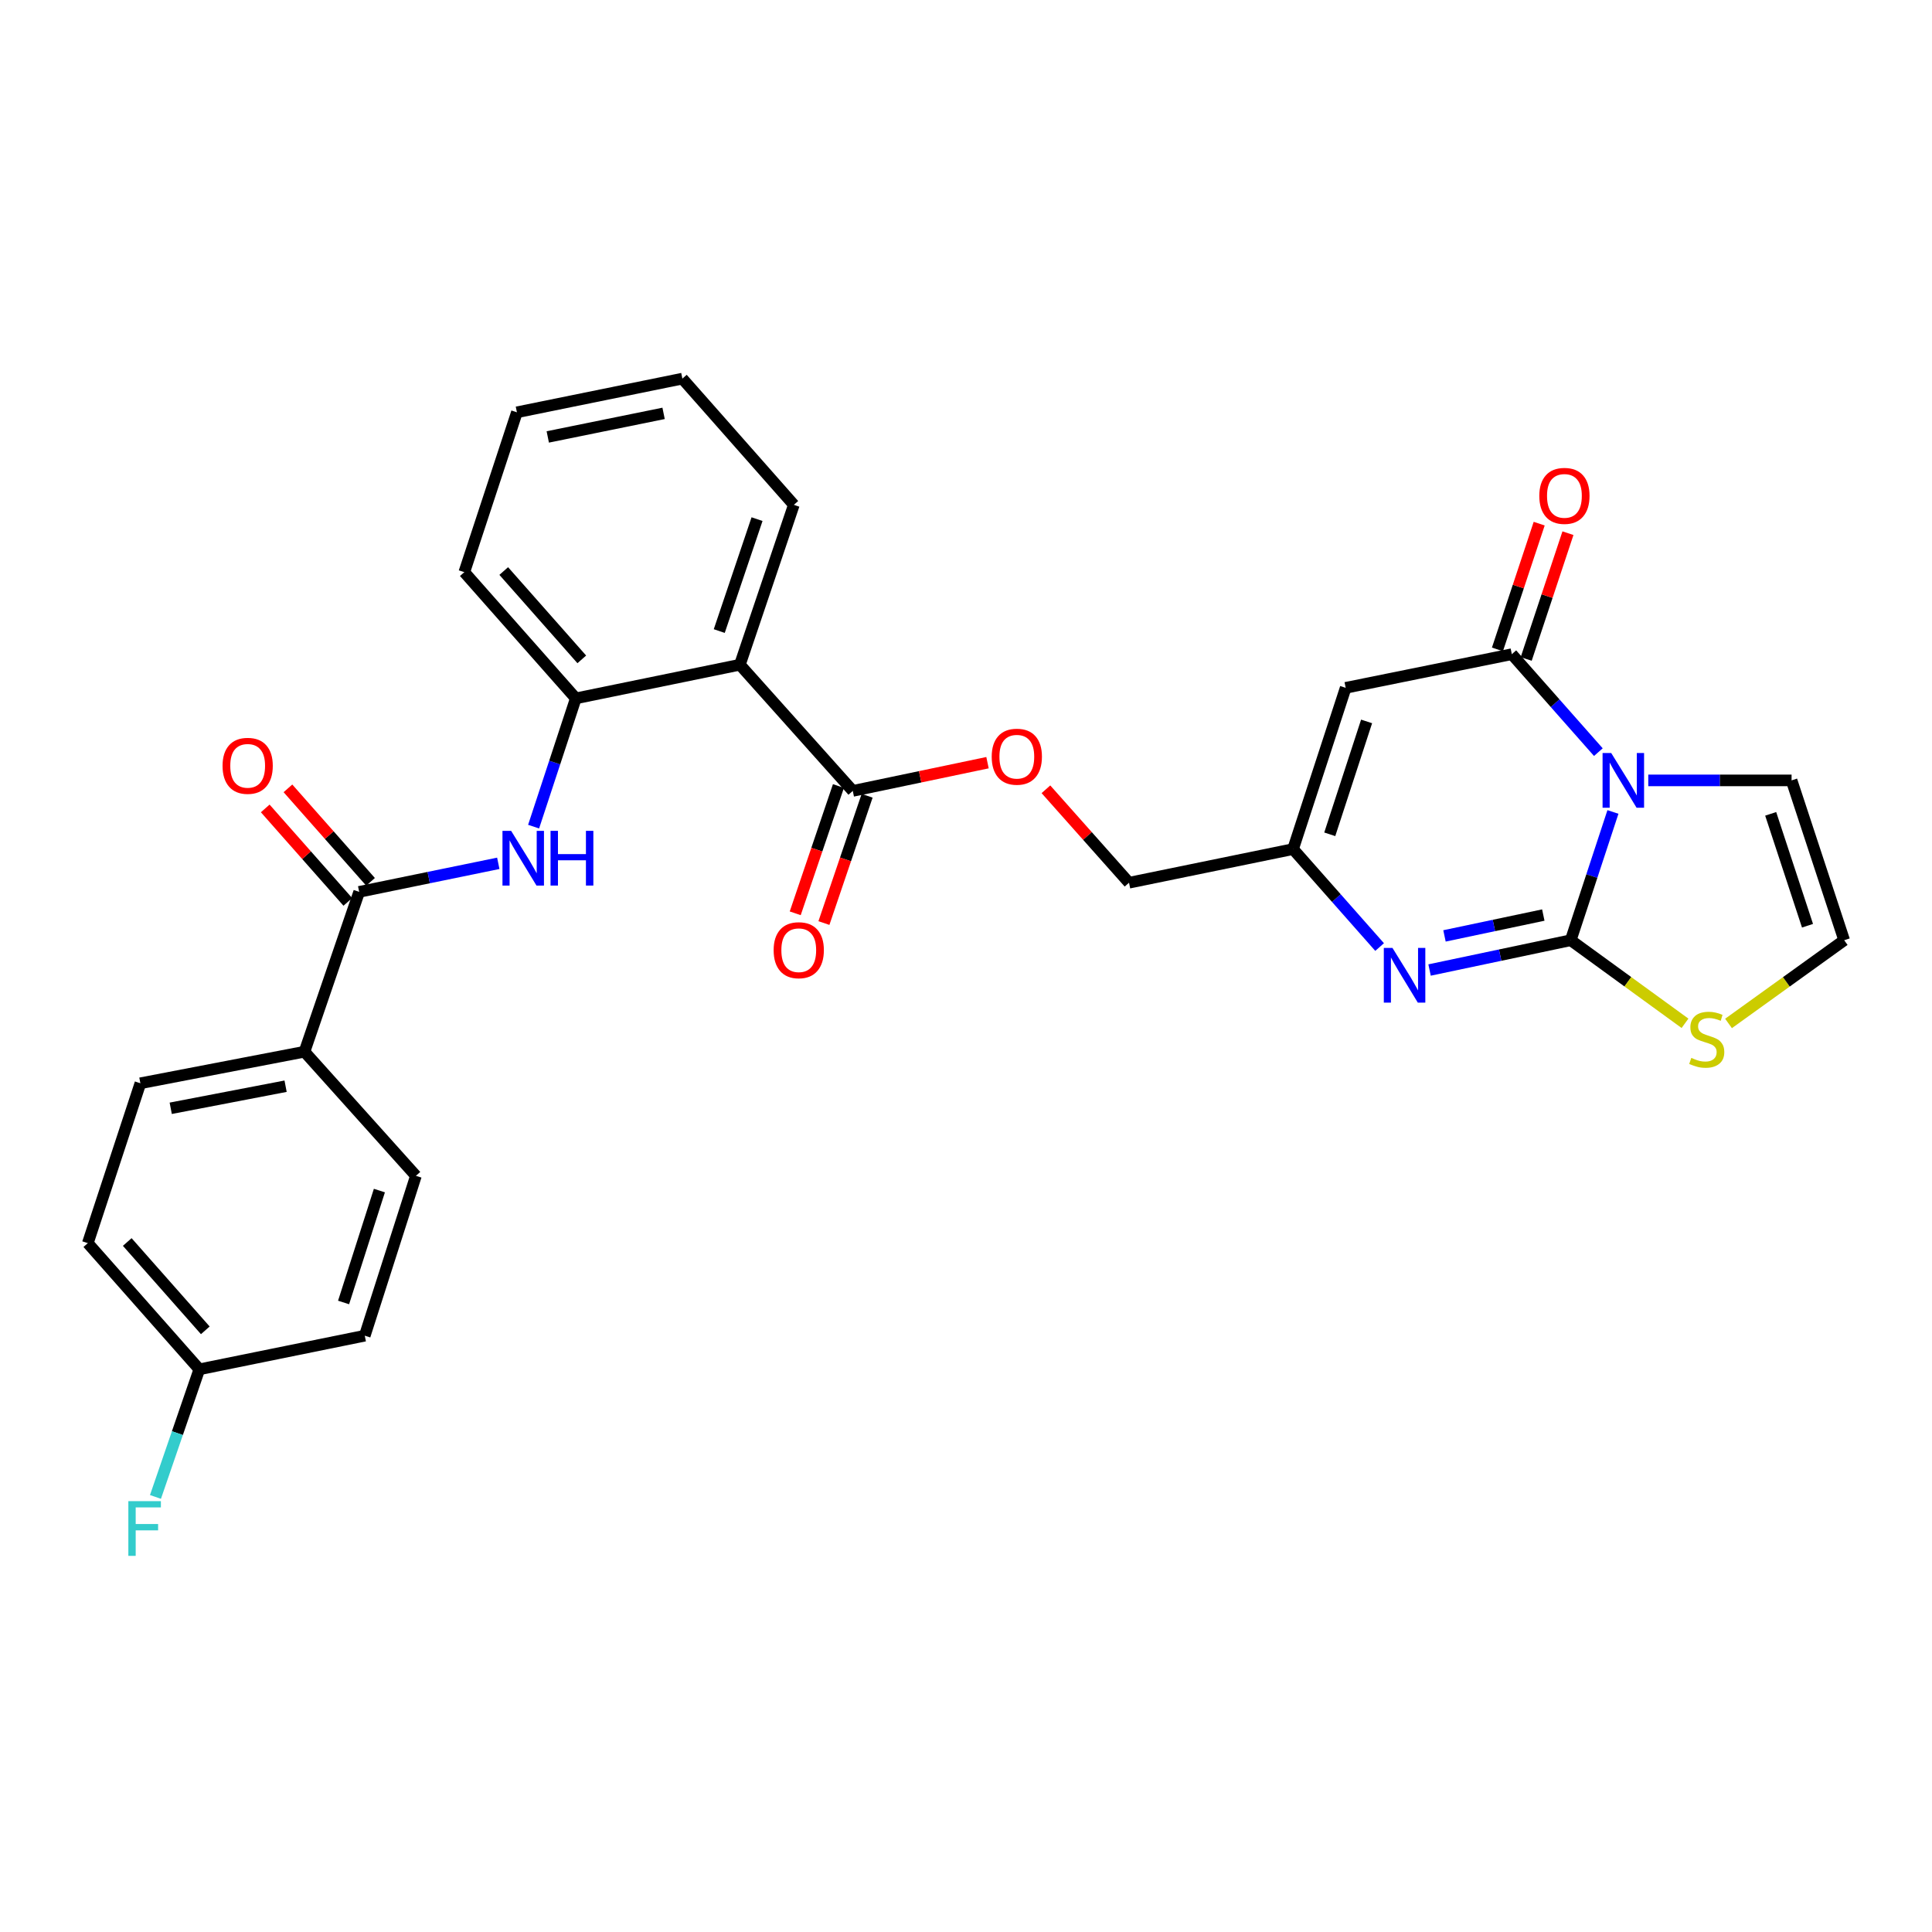<?xml version='1.0' encoding='iso-8859-1'?>
<svg version='1.1' baseProfile='full'
              xmlns='http://www.w3.org/2000/svg'
                      xmlns:rdkit='http://www.rdkit.org/xml'
                      xmlns:xlink='http://www.w3.org/1999/xlink'
                  xml:space='preserve'
width='1000px' height='1000px' viewBox='0 0 1000 1000'>
<!-- END OF HEADER -->
<rect style='opacity:1.0;fill:#FFFFFF;stroke:none' width='1000' height='1000' x='0' y='0'> </rect>
<path class='bond-0' d='M 834.854,420.269 L 823.932,453.466' style='fill:none;fill-rule:evenodd;stroke:#0000FF;stroke-width:6px;stroke-linecap:butt;stroke-linejoin:miter;stroke-opacity:1' />
<path class='bond-0' d='M 823.932,453.466 L 813.01,486.663' style='fill:none;fill-rule:evenodd;stroke:#000000;stroke-width:6px;stroke-linecap:butt;stroke-linejoin:miter;stroke-opacity:1' />
<path class='bond-1' d='M 827.31,389.31 L 804.912,363.96' style='fill:none;fill-rule:evenodd;stroke:#0000FF;stroke-width:6px;stroke-linecap:butt;stroke-linejoin:miter;stroke-opacity:1' />
<path class='bond-1' d='M 804.912,363.96 L 782.514,338.61' style='fill:none;fill-rule:evenodd;stroke:#000000;stroke-width:6px;stroke-linecap:butt;stroke-linejoin:miter;stroke-opacity:1' />
<path class='bond-11' d='M 853.147,403.932 L 890.232,403.932' style='fill:none;fill-rule:evenodd;stroke:#0000FF;stroke-width:6px;stroke-linecap:butt;stroke-linejoin:miter;stroke-opacity:1' />
<path class='bond-11' d='M 890.232,403.932 L 927.317,403.932' style='fill:none;fill-rule:evenodd;stroke:#000000;stroke-width:6px;stroke-linecap:butt;stroke-linejoin:miter;stroke-opacity:1' />
<path class='bond-2' d='M 813.01,486.663 L 776.475,494.373' style='fill:none;fill-rule:evenodd;stroke:#000000;stroke-width:6px;stroke-linecap:butt;stroke-linejoin:miter;stroke-opacity:1' />
<path class='bond-2' d='M 776.475,494.373 L 739.94,502.082' style='fill:none;fill-rule:evenodd;stroke:#0000FF;stroke-width:6px;stroke-linecap:butt;stroke-linejoin:miter;stroke-opacity:1' />
<path class='bond-2' d='M 798.811,473.63 L 773.237,479.027' style='fill:none;fill-rule:evenodd;stroke:#000000;stroke-width:6px;stroke-linecap:butt;stroke-linejoin:miter;stroke-opacity:1' />
<path class='bond-2' d='M 773.237,479.027 L 747.662,484.424' style='fill:none;fill-rule:evenodd;stroke:#0000FF;stroke-width:6px;stroke-linecap:butt;stroke-linejoin:miter;stroke-opacity:1' />
<path class='bond-10' d='M 813.01,486.663 L 842.583,508.162' style='fill:none;fill-rule:evenodd;stroke:#000000;stroke-width:6px;stroke-linecap:butt;stroke-linejoin:miter;stroke-opacity:1' />
<path class='bond-10' d='M 842.583,508.162 L 872.156,529.661' style='fill:none;fill-rule:evenodd;stroke:#CCCC00;stroke-width:6px;stroke-linecap:butt;stroke-linejoin:miter;stroke-opacity:1' />
<path class='bond-3' d='M 782.514,338.61 L 696.524,356.019' style='fill:none;fill-rule:evenodd;stroke:#000000;stroke-width:6px;stroke-linecap:butt;stroke-linejoin:miter;stroke-opacity:1' />
<path class='bond-15' d='M 789.956,341.08 L 800.762,308.528' style='fill:none;fill-rule:evenodd;stroke:#000000;stroke-width:6px;stroke-linecap:butt;stroke-linejoin:miter;stroke-opacity:1' />
<path class='bond-15' d='M 800.762,308.528 L 811.568,275.976' style='fill:none;fill-rule:evenodd;stroke:#FF0000;stroke-width:6px;stroke-linecap:butt;stroke-linejoin:miter;stroke-opacity:1' />
<path class='bond-15' d='M 775.071,336.139 L 785.877,303.587' style='fill:none;fill-rule:evenodd;stroke:#000000;stroke-width:6px;stroke-linecap:butt;stroke-linejoin:miter;stroke-opacity:1' />
<path class='bond-15' d='M 785.877,303.587 L 796.683,271.035' style='fill:none;fill-rule:evenodd;stroke:#FF0000;stroke-width:6px;stroke-linecap:butt;stroke-linejoin:miter;stroke-opacity:1' />
<path class='bond-30' d='M 714.083,490.19 L 691.685,464.84' style='fill:none;fill-rule:evenodd;stroke:#0000FF;stroke-width:6px;stroke-linecap:butt;stroke-linejoin:miter;stroke-opacity:1' />
<path class='bond-30' d='M 691.685,464.84 L 669.287,439.49' style='fill:none;fill-rule:evenodd;stroke:#000000;stroke-width:6px;stroke-linecap:butt;stroke-linejoin:miter;stroke-opacity:1' />
<path class='bond-5' d='M 696.524,356.019 L 669.287,439.49' style='fill:none;fill-rule:evenodd;stroke:#000000;stroke-width:6px;stroke-linecap:butt;stroke-linejoin:miter;stroke-opacity:1' />
<path class='bond-5' d='M 707.348,373.404 L 688.282,431.835' style='fill:none;fill-rule:evenodd;stroke:#000000;stroke-width:6px;stroke-linecap:butt;stroke-linejoin:miter;stroke-opacity:1' />
<path class='bond-4' d='M 382.957,344.064 L 441.396,409.369' style='fill:none;fill-rule:evenodd;stroke:#000000;stroke-width:6px;stroke-linecap:butt;stroke-linejoin:miter;stroke-opacity:1' />
<path class='bond-9' d='M 382.957,344.064 L 298.039,361.473' style='fill:none;fill-rule:evenodd;stroke:#000000;stroke-width:6px;stroke-linecap:butt;stroke-linejoin:miter;stroke-opacity:1' />
<path class='bond-25' d='M 382.957,344.064 L 410.891,261.307' style='fill:none;fill-rule:evenodd;stroke:#000000;stroke-width:6px;stroke-linecap:butt;stroke-linejoin:miter;stroke-opacity:1' />
<path class='bond-25' d='M 372.287,326.635 L 391.841,268.705' style='fill:none;fill-rule:evenodd;stroke:#000000;stroke-width:6px;stroke-linecap:butt;stroke-linejoin:miter;stroke-opacity:1' />
<path class='bond-18' d='M 669.287,439.49 L 584.378,456.899' style='fill:none;fill-rule:evenodd;stroke:#000000;stroke-width:6px;stroke-linecap:butt;stroke-linejoin:miter;stroke-opacity:1' />
<path class='bond-6' d='M 185.91,461.63 L 221.911,454.241' style='fill:none;fill-rule:evenodd;stroke:#000000;stroke-width:6px;stroke-linecap:butt;stroke-linejoin:miter;stroke-opacity:1' />
<path class='bond-6' d='M 221.911,454.241 L 257.912,446.853' style='fill:none;fill-rule:evenodd;stroke:#0000FF;stroke-width:6px;stroke-linecap:butt;stroke-linejoin:miter;stroke-opacity:1' />
<path class='bond-13' d='M 185.91,461.63 L 157.601,544.37' style='fill:none;fill-rule:evenodd;stroke:#000000;stroke-width:6px;stroke-linecap:butt;stroke-linejoin:miter;stroke-opacity:1' />
<path class='bond-16' d='M 191.786,456.438 L 170.412,432.246' style='fill:none;fill-rule:evenodd;stroke:#000000;stroke-width:6px;stroke-linecap:butt;stroke-linejoin:miter;stroke-opacity:1' />
<path class='bond-16' d='M 170.412,432.246 L 149.037,408.055' style='fill:none;fill-rule:evenodd;stroke:#FF0000;stroke-width:6px;stroke-linecap:butt;stroke-linejoin:miter;stroke-opacity:1' />
<path class='bond-16' d='M 180.033,466.822 L 158.659,442.631' style='fill:none;fill-rule:evenodd;stroke:#000000;stroke-width:6px;stroke-linecap:butt;stroke-linejoin:miter;stroke-opacity:1' />
<path class='bond-16' d='M 158.659,442.631 L 137.284,418.439' style='fill:none;fill-rule:evenodd;stroke:#FF0000;stroke-width:6px;stroke-linecap:butt;stroke-linejoin:miter;stroke-opacity:1' />
<path class='bond-7' d='M 276.194,427.867 L 287.117,394.67' style='fill:none;fill-rule:evenodd;stroke:#0000FF;stroke-width:6px;stroke-linecap:butt;stroke-linejoin:miter;stroke-opacity:1' />
<path class='bond-7' d='M 287.117,394.67 L 298.039,361.473' style='fill:none;fill-rule:evenodd;stroke:#000000;stroke-width:6px;stroke-linecap:butt;stroke-linejoin:miter;stroke-opacity:1' />
<path class='bond-8' d='M 441.396,409.369 L 476.266,402.066' style='fill:none;fill-rule:evenodd;stroke:#000000;stroke-width:6px;stroke-linecap:butt;stroke-linejoin:miter;stroke-opacity:1' />
<path class='bond-8' d='M 476.266,402.066 L 511.136,394.762' style='fill:none;fill-rule:evenodd;stroke:#FF0000;stroke-width:6px;stroke-linecap:butt;stroke-linejoin:miter;stroke-opacity:1' />
<path class='bond-17' d='M 433.97,406.848 L 422.789,439.788' style='fill:none;fill-rule:evenodd;stroke:#000000;stroke-width:6px;stroke-linecap:butt;stroke-linejoin:miter;stroke-opacity:1' />
<path class='bond-17' d='M 422.789,439.788 L 411.608,472.727' style='fill:none;fill-rule:evenodd;stroke:#FF0000;stroke-width:6px;stroke-linecap:butt;stroke-linejoin:miter;stroke-opacity:1' />
<path class='bond-17' d='M 448.821,411.889 L 437.641,444.829' style='fill:none;fill-rule:evenodd;stroke:#000000;stroke-width:6px;stroke-linecap:butt;stroke-linejoin:miter;stroke-opacity:1' />
<path class='bond-17' d='M 437.641,444.829 L 426.46,477.768' style='fill:none;fill-rule:evenodd;stroke:#FF0000;stroke-width:6px;stroke-linecap:butt;stroke-linejoin:miter;stroke-opacity:1' />
<path class='bond-26' d='M 298.039,361.473 L 240.323,296.151' style='fill:none;fill-rule:evenodd;stroke:#000000;stroke-width:6px;stroke-linecap:butt;stroke-linejoin:miter;stroke-opacity:1' />
<path class='bond-26' d='M 301.135,341.29 L 260.734,295.565' style='fill:none;fill-rule:evenodd;stroke:#000000;stroke-width:6px;stroke-linecap:butt;stroke-linejoin:miter;stroke-opacity:1' />
<path class='bond-29' d='M 894.682,529.734 L 924.614,508.199' style='fill:none;fill-rule:evenodd;stroke:#CCCC00;stroke-width:6px;stroke-linecap:butt;stroke-linejoin:miter;stroke-opacity:1' />
<path class='bond-29' d='M 924.614,508.199 L 954.545,486.663' style='fill:none;fill-rule:evenodd;stroke:#000000;stroke-width:6px;stroke-linecap:butt;stroke-linejoin:miter;stroke-opacity:1' />
<path class='bond-12' d='M 927.317,403.932 L 954.545,486.663' style='fill:none;fill-rule:evenodd;stroke:#000000;stroke-width:6px;stroke-linecap:butt;stroke-linejoin:miter;stroke-opacity:1' />
<path class='bond-12' d='M 916.504,421.245 L 935.564,479.156' style='fill:none;fill-rule:evenodd;stroke:#000000;stroke-width:6px;stroke-linecap:butt;stroke-linejoin:miter;stroke-opacity:1' />
<path class='bond-19' d='M 157.601,544.37 L 72.666,560.698' style='fill:none;fill-rule:evenodd;stroke:#000000;stroke-width:6px;stroke-linecap:butt;stroke-linejoin:miter;stroke-opacity:1' />
<path class='bond-19' d='M 147.822,562.221 L 88.367,573.65' style='fill:none;fill-rule:evenodd;stroke:#000000;stroke-width:6px;stroke-linecap:butt;stroke-linejoin:miter;stroke-opacity:1' />
<path class='bond-20' d='M 157.601,544.37 L 215.282,608.603' style='fill:none;fill-rule:evenodd;stroke:#000000;stroke-width:6px;stroke-linecap:butt;stroke-linejoin:miter;stroke-opacity:1' />
<path class='bond-14' d='M 541.371,408.53 L 562.875,432.715' style='fill:none;fill-rule:evenodd;stroke:#FF0000;stroke-width:6px;stroke-linecap:butt;stroke-linejoin:miter;stroke-opacity:1' />
<path class='bond-14' d='M 562.875,432.715 L 584.378,456.899' style='fill:none;fill-rule:evenodd;stroke:#000000;stroke-width:6px;stroke-linecap:butt;stroke-linejoin:miter;stroke-opacity:1' />
<path class='bond-22' d='M 72.666,560.698 L 45.455,643.447' style='fill:none;fill-rule:evenodd;stroke:#000000;stroke-width:6px;stroke-linecap:butt;stroke-linejoin:miter;stroke-opacity:1' />
<path class='bond-23' d='M 215.282,608.603 L 188.803,691.351' style='fill:none;fill-rule:evenodd;stroke:#000000;stroke-width:6px;stroke-linecap:butt;stroke-linejoin:miter;stroke-opacity:1' />
<path class='bond-23' d='M 196.372,616.235 L 177.837,674.159' style='fill:none;fill-rule:evenodd;stroke:#000000;stroke-width:6px;stroke-linecap:butt;stroke-linejoin:miter;stroke-opacity:1' />
<path class='bond-21' d='M 103.17,708.76 L 188.803,691.351' style='fill:none;fill-rule:evenodd;stroke:#000000;stroke-width:6px;stroke-linecap:butt;stroke-linejoin:miter;stroke-opacity:1' />
<path class='bond-24' d='M 103.17,708.76 L 91.819,741.787' style='fill:none;fill-rule:evenodd;stroke:#000000;stroke-width:6px;stroke-linecap:butt;stroke-linejoin:miter;stroke-opacity:1' />
<path class='bond-24' d='M 91.819,741.787 L 80.468,774.813' style='fill:none;fill-rule:evenodd;stroke:#33CCCC;stroke-width:6px;stroke-linecap:butt;stroke-linejoin:miter;stroke-opacity:1' />
<path class='bond-32' d='M 103.17,708.76 L 45.455,643.447' style='fill:none;fill-rule:evenodd;stroke:#000000;stroke-width:6px;stroke-linecap:butt;stroke-linejoin:miter;stroke-opacity:1' />
<path class='bond-32' d='M 106.265,688.578 L 65.864,642.858' style='fill:none;fill-rule:evenodd;stroke:#000000;stroke-width:6px;stroke-linecap:butt;stroke-linejoin:miter;stroke-opacity:1' />
<path class='bond-27' d='M 410.891,261.307 L 353.193,195.976' style='fill:none;fill-rule:evenodd;stroke:#000000;stroke-width:6px;stroke-linecap:butt;stroke-linejoin:miter;stroke-opacity:1' />
<path class='bond-31' d='M 240.323,296.151 L 267.552,213.402' style='fill:none;fill-rule:evenodd;stroke:#000000;stroke-width:6px;stroke-linecap:butt;stroke-linejoin:miter;stroke-opacity:1' />
<path class='bond-28' d='M 353.193,195.976 L 267.552,213.402' style='fill:none;fill-rule:evenodd;stroke:#000000;stroke-width:6px;stroke-linecap:butt;stroke-linejoin:miter;stroke-opacity:1' />
<path class='bond-28' d='M 343.474,213.959 L 283.525,226.157' style='fill:none;fill-rule:evenodd;stroke:#000000;stroke-width:6px;stroke-linecap:butt;stroke-linejoin:miter;stroke-opacity:1' />
<path  class='atom-0' d='M 833.969 389.772
L 843.249 404.772
Q 844.169 406.252, 845.649 408.932
Q 847.129 411.612, 847.209 411.772
L 847.209 389.772
L 850.969 389.772
L 850.969 418.092
L 847.089 418.092
L 837.129 401.692
Q 835.969 399.772, 834.729 397.572
Q 833.529 395.372, 833.169 394.692
L 833.169 418.092
L 829.489 418.092
L 829.489 389.772
L 833.969 389.772
' fill='#0000FF'/>
<path  class='atom-3' d='M 720.743 490.652
L 730.023 505.652
Q 730.943 507.132, 732.423 509.812
Q 733.903 512.492, 733.983 512.652
L 733.983 490.652
L 737.743 490.652
L 737.743 518.972
L 733.863 518.972
L 723.903 502.572
Q 722.743 500.652, 721.503 498.452
Q 720.303 496.252, 719.943 495.572
L 719.943 518.972
L 716.263 518.972
L 716.263 490.652
L 720.743 490.652
' fill='#0000FF'/>
<path  class='atom-8' d='M 264.559 430.044
L 273.839 445.044
Q 274.759 446.524, 276.239 449.204
Q 277.719 451.884, 277.799 452.044
L 277.799 430.044
L 281.559 430.044
L 281.559 458.364
L 277.679 458.364
L 267.719 441.964
Q 266.559 440.044, 265.319 437.844
Q 264.119 435.644, 263.759 434.964
L 263.759 458.364
L 260.079 458.364
L 260.079 430.044
L 264.559 430.044
' fill='#0000FF'/>
<path  class='atom-8' d='M 284.959 430.044
L 288.799 430.044
L 288.799 442.084
L 303.279 442.084
L 303.279 430.044
L 307.119 430.044
L 307.119 458.364
L 303.279 458.364
L 303.279 445.284
L 288.799 445.284
L 288.799 458.364
L 284.959 458.364
L 284.959 430.044
' fill='#0000FF'/>
<path  class='atom-11' d='M 875.412 547.564
Q 875.732 547.684, 877.052 548.244
Q 878.372 548.804, 879.812 549.164
Q 881.292 549.484, 882.732 549.484
Q 885.412 549.484, 886.972 548.204
Q 888.532 546.884, 888.532 544.604
Q 888.532 543.044, 887.732 542.084
Q 886.972 541.124, 885.772 540.604
Q 884.572 540.084, 882.572 539.484
Q 880.052 538.724, 878.532 538.004
Q 877.052 537.284, 875.972 535.764
Q 874.932 534.244, 874.932 531.684
Q 874.932 528.124, 877.332 525.924
Q 879.772 523.724, 884.572 523.724
Q 887.852 523.724, 891.572 525.284
L 890.652 528.364
Q 887.252 526.964, 884.692 526.964
Q 881.932 526.964, 880.412 528.124
Q 878.892 529.244, 878.932 531.204
Q 878.932 532.724, 879.692 533.644
Q 880.492 534.564, 881.612 535.084
Q 882.772 535.604, 884.692 536.204
Q 887.252 537.004, 888.772 537.804
Q 890.292 538.604, 891.372 540.244
Q 892.492 541.844, 892.492 544.604
Q 892.492 548.524, 889.852 550.644
Q 887.252 552.724, 882.892 552.724
Q 880.372 552.724, 878.452 552.164
Q 876.572 551.644, 874.332 550.724
L 875.412 547.564
' fill='#CCCC00'/>
<path  class='atom-15' d='M 513.305 391.665
Q 513.305 384.865, 516.665 381.065
Q 520.025 377.265, 526.305 377.265
Q 532.585 377.265, 535.945 381.065
Q 539.305 384.865, 539.305 391.665
Q 539.305 398.545, 535.905 402.465
Q 532.505 406.345, 526.305 406.345
Q 520.065 406.345, 516.665 402.465
Q 513.305 398.585, 513.305 391.665
M 526.305 403.145
Q 530.625 403.145, 532.945 400.265
Q 535.305 397.345, 535.305 391.665
Q 535.305 386.105, 532.945 383.305
Q 530.625 380.465, 526.305 380.465
Q 521.985 380.465, 519.625 383.265
Q 517.305 386.065, 517.305 391.665
Q 517.305 397.385, 519.625 400.265
Q 521.985 403.145, 526.305 403.145
' fill='#FF0000'/>
<path  class='atom-16' d='M 796.742 256.665
Q 796.742 249.865, 800.102 246.065
Q 803.462 242.265, 809.742 242.265
Q 816.022 242.265, 819.382 246.065
Q 822.742 249.865, 822.742 256.665
Q 822.742 263.545, 819.342 267.465
Q 815.942 271.345, 809.742 271.345
Q 803.502 271.345, 800.102 267.465
Q 796.742 263.585, 796.742 256.665
M 809.742 268.145
Q 814.062 268.145, 816.382 265.265
Q 818.742 262.345, 818.742 256.665
Q 818.742 251.105, 816.382 248.305
Q 814.062 245.465, 809.742 245.465
Q 805.422 245.465, 803.062 248.265
Q 800.742 251.065, 800.742 256.665
Q 800.742 262.385, 803.062 265.265
Q 805.422 268.145, 809.742 268.145
' fill='#FF0000'/>
<path  class='atom-17' d='M 115.194 396.388
Q 115.194 389.588, 118.554 385.788
Q 121.914 381.988, 128.194 381.988
Q 134.474 381.988, 137.834 385.788
Q 141.194 389.588, 141.194 396.388
Q 141.194 403.268, 137.794 407.188
Q 134.394 411.068, 128.194 411.068
Q 121.954 411.068, 118.554 407.188
Q 115.194 403.308, 115.194 396.388
M 128.194 407.868
Q 132.514 407.868, 134.834 404.988
Q 137.194 402.068, 137.194 396.388
Q 137.194 390.828, 134.834 388.028
Q 132.514 385.188, 128.194 385.188
Q 123.874 385.188, 121.514 387.988
Q 119.194 390.788, 119.194 396.388
Q 119.194 402.108, 121.514 404.988
Q 123.874 407.868, 128.194 407.868
' fill='#FF0000'/>
<path  class='atom-18' d='M 400.435 491.823
Q 400.435 485.023, 403.795 481.223
Q 407.155 477.423, 413.435 477.423
Q 419.715 477.423, 423.075 481.223
Q 426.435 485.023, 426.435 491.823
Q 426.435 498.703, 423.035 502.623
Q 419.635 506.503, 413.435 506.503
Q 407.195 506.503, 403.795 502.623
Q 400.435 498.743, 400.435 491.823
M 413.435 503.303
Q 417.755 503.303, 420.075 500.423
Q 422.435 497.503, 422.435 491.823
Q 422.435 486.263, 420.075 483.463
Q 417.755 480.623, 413.435 480.623
Q 409.115 480.623, 406.755 483.423
Q 404.435 486.223, 404.435 491.823
Q 404.435 497.543, 406.755 500.423
Q 409.115 503.303, 413.435 503.303
' fill='#FF0000'/>
<path  class='atom-25' d='M 66.433 776.991
L 83.273 776.991
L 83.273 780.231
L 70.233 780.231
L 70.233 788.831
L 81.833 788.831
L 81.833 792.111
L 70.233 792.111
L 70.233 805.311
L 66.433 805.311
L 66.433 776.991
' fill='#33CCCC'/>
</svg>
